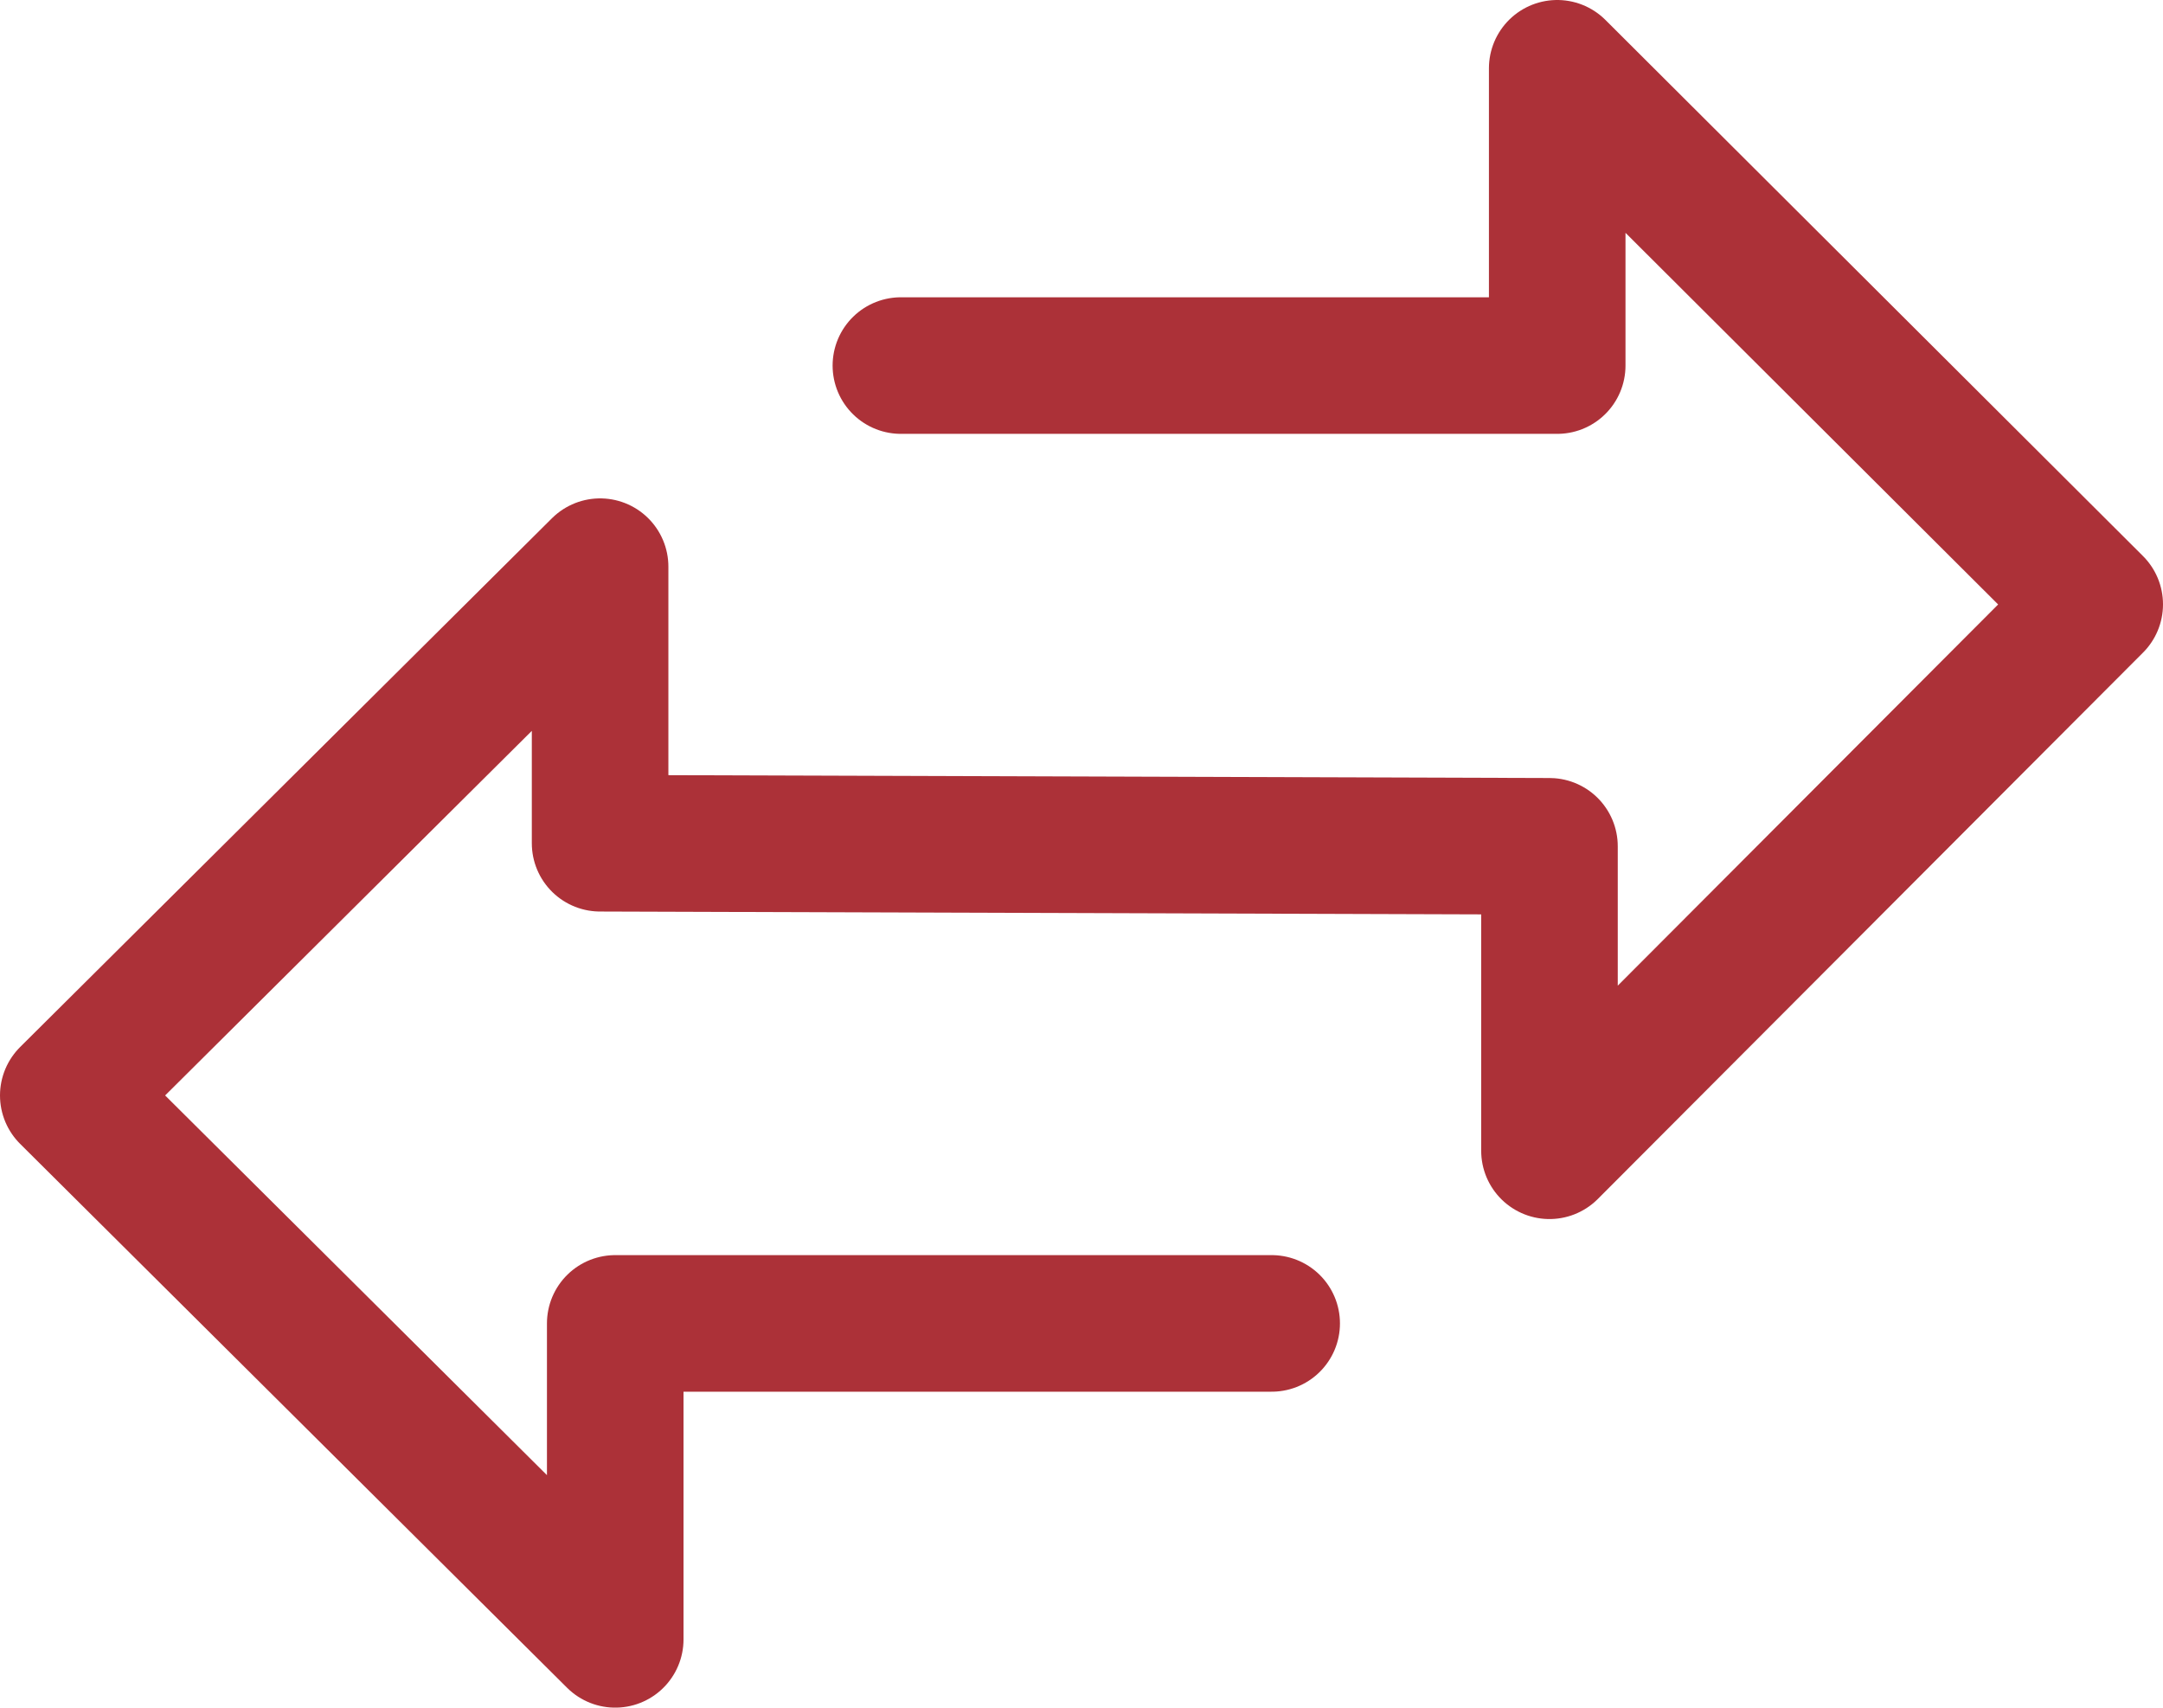 <svg viewBox="0 0 190.06 150.04" xmlns="http://www.w3.org/2000/svg" data-name="Layer 2" id="Layer_2">
  <defs>
    <style>
      .cls-1 {
        fill: none;
        stroke: #ac3138;
        stroke-linecap: round;
        stroke-linejoin: round;
        stroke-width: 12px;
      }
    </style>
  </defs>
  <g id="Interchangable">
    <polyline points="111.74 116.28 54.06 116.28 54.06 144.04 6 96.25 52.73 49.79 52.73 74.09 136.15 74.36 136.15 101.11 184.06 53.1 136.83 6 136.83 32.12 79.16 32.12" class="cls-1"></polyline>
  </g>
</svg>